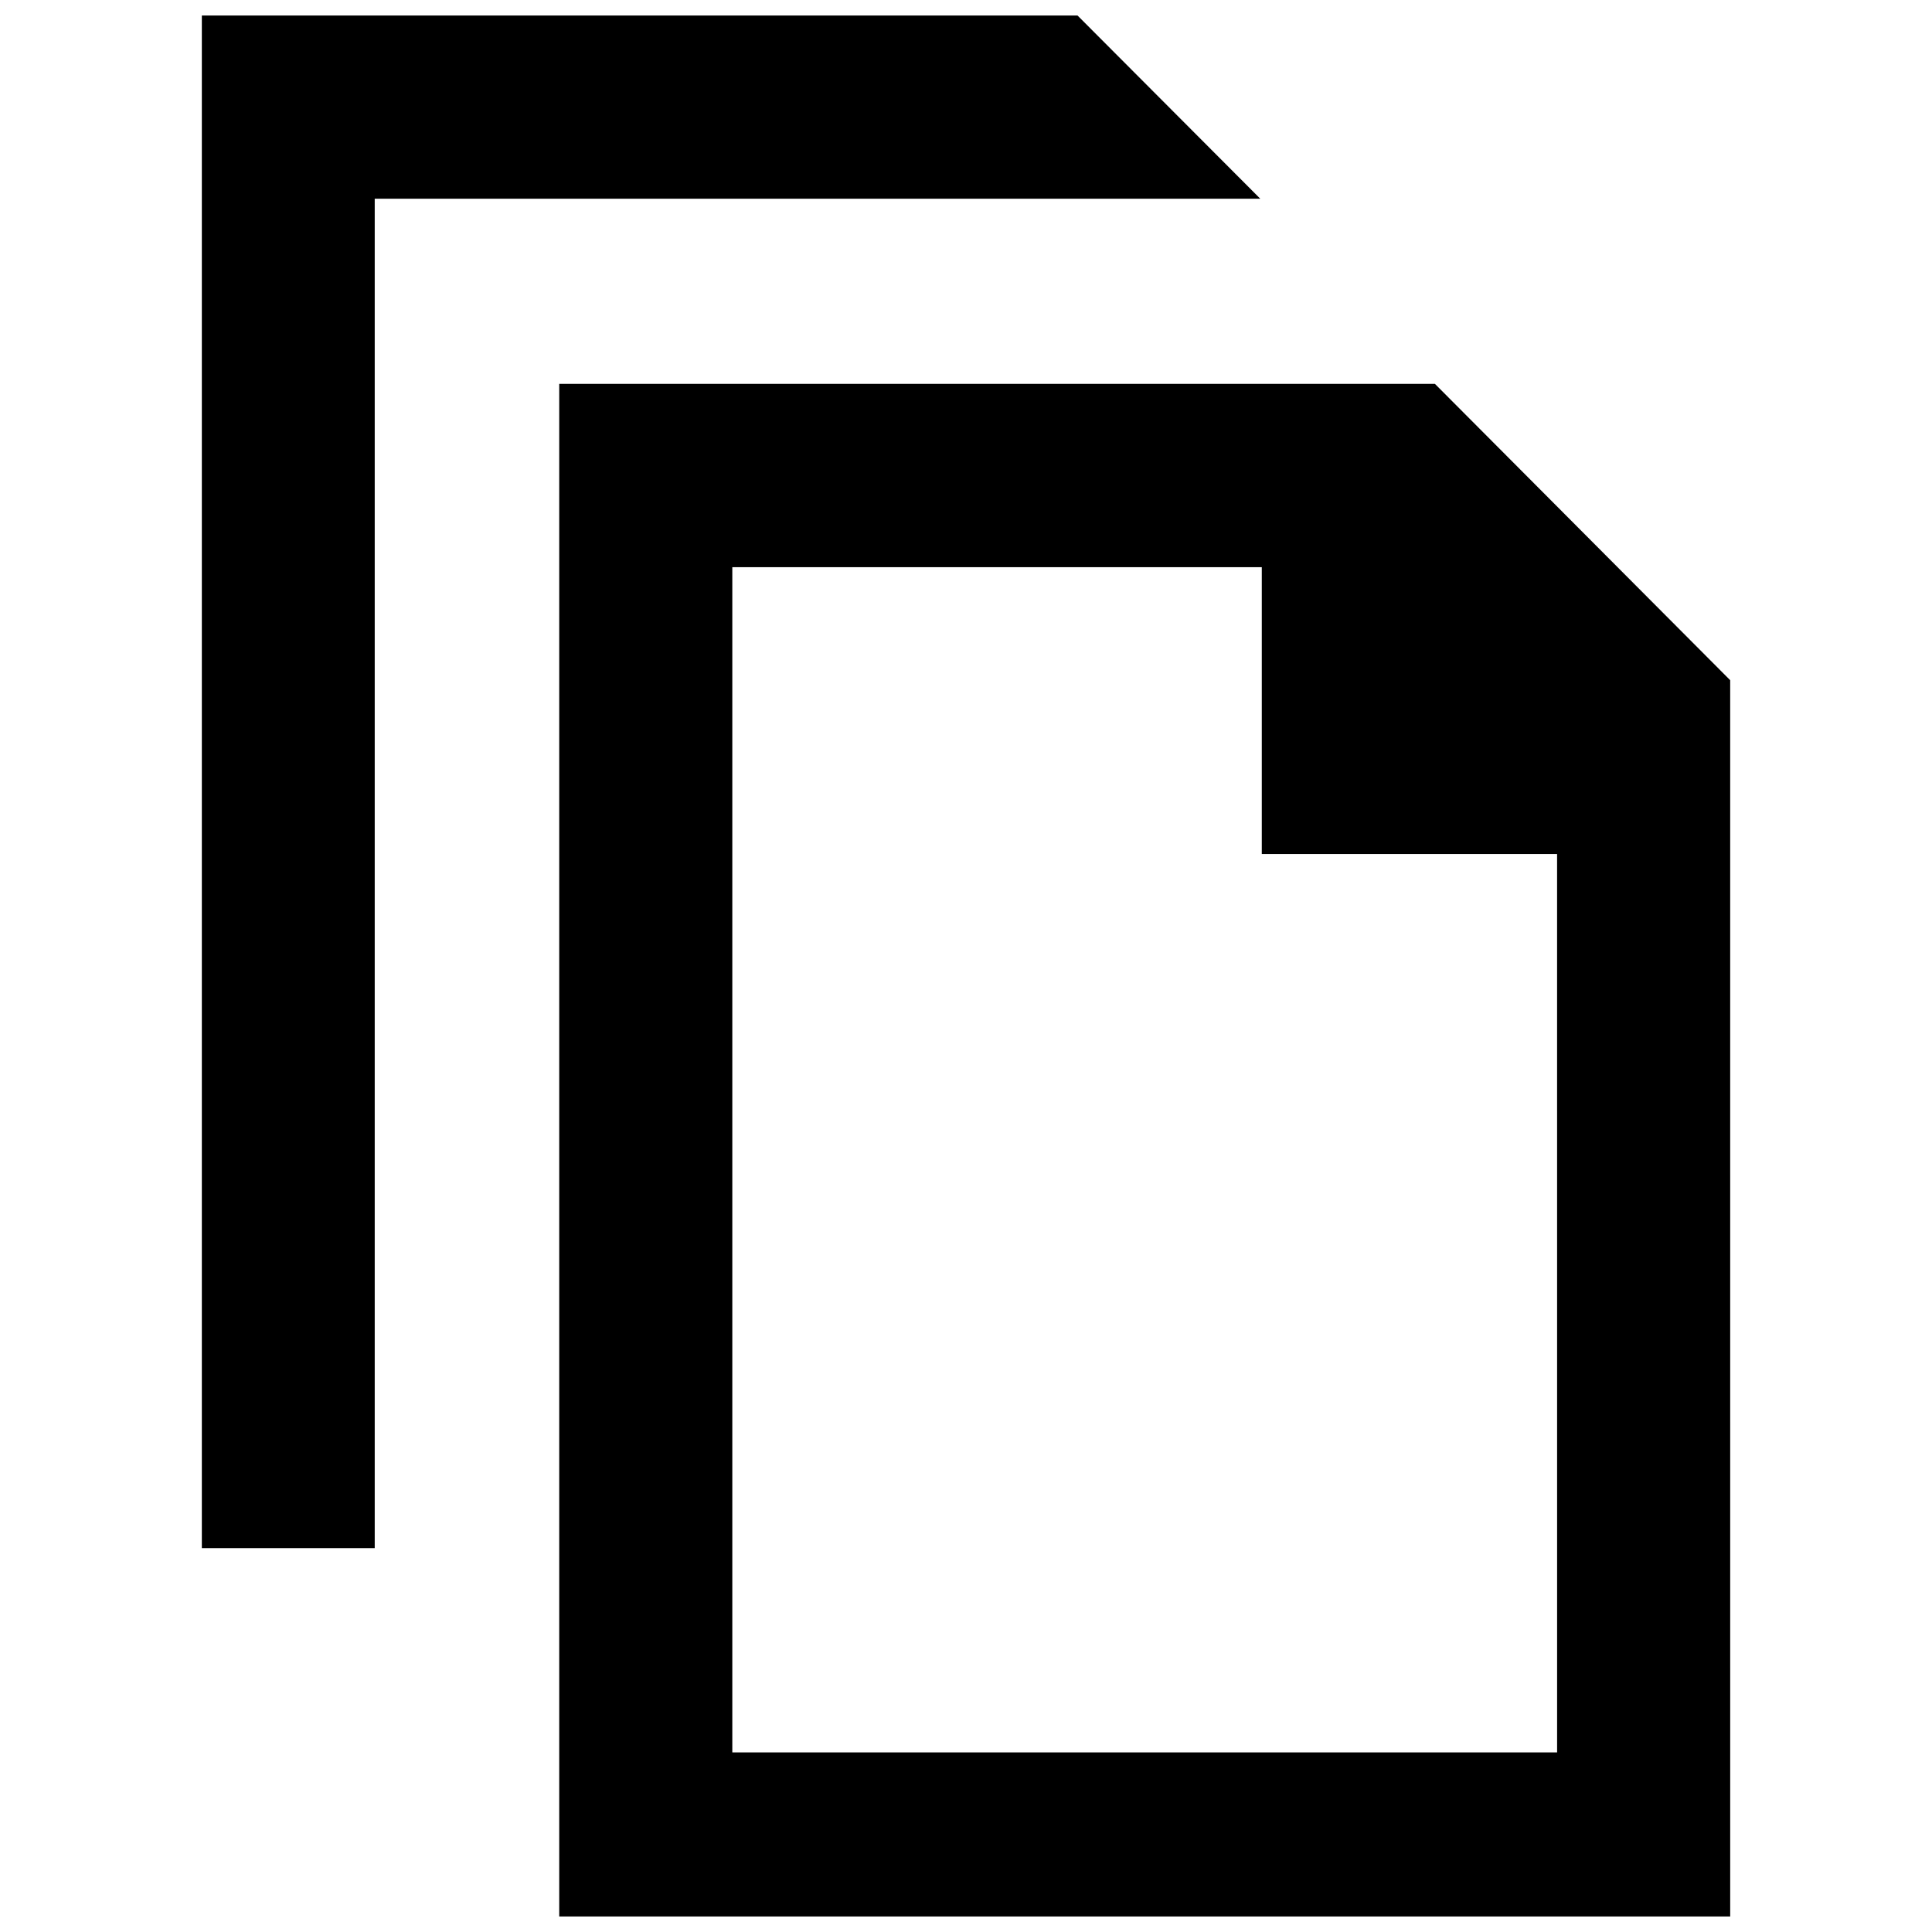 <?xml version="1.0" encoding="UTF-8"?>
<!-- Uploaded to: ICON Repo, www.iconrepo.com, Generator: ICON Repo Mixer Tools -->
<svg width="800px" height="800px" version="1.1" viewBox="144 144 512 512" xmlns="http://www.w3.org/2000/svg">
 <defs>
  <clipPath id="b">
   <path d="m197 148.09h281v406.91h-281z"/>
  </clipPath>
  <clipPath id="a">
   <path d="m292 245h311v406.9h-311z"/>
  </clipPath>
 </defs>
 <g>
  <g clip-path="url(#b)">
   <path d="m477.98 196.66-48.43-48.555h-232.06v406.16h45.816v-357.61z"/>
  </g>
  <g clip-path="url(#a)">
   <path d="m524.27 245.73h-232.07v406.16h310.32l-0.004-327.63zm32.379 362.68h-218.58v-314.1h140.32v76.012h78.254z"/>
  </g>
 </g>
</svg>